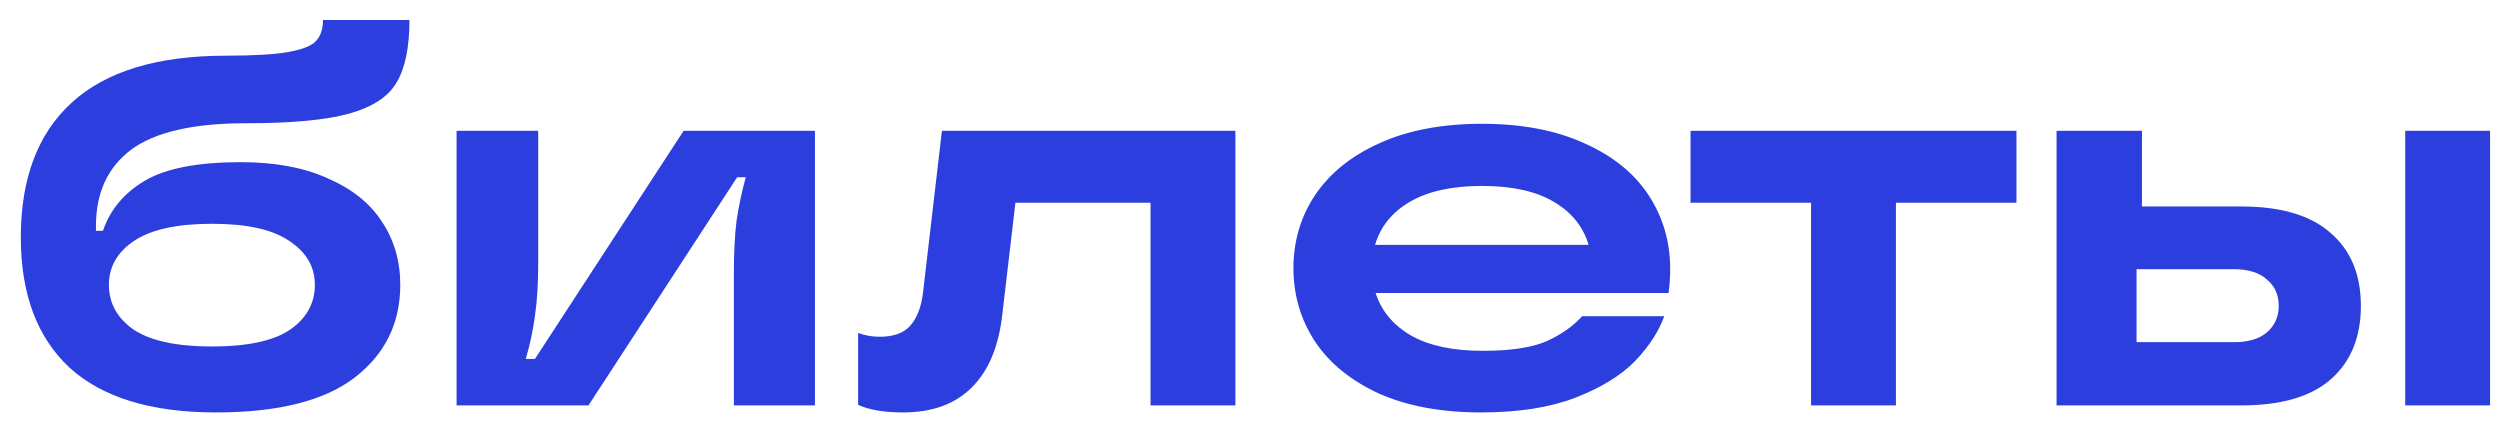 <?xml version="1.0" encoding="UTF-8"?> <svg xmlns="http://www.w3.org/2000/svg" width="111" height="19" viewBox="0 0 111 19" fill="none"> <path d="M9.588 18.312C6.708 18.312 4.54 17.648 3.084 16.32C1.644 14.976 0.924 13.048 0.924 10.536C0.924 7.928 1.676 5.936 3.18 4.56C4.7 3.168 6.988 2.472 10.044 2.472C11.292 2.472 12.22 2.416 12.828 2.304C13.436 2.192 13.836 2.032 14.028 1.824C14.236 1.6 14.34 1.288 14.34 0.888H18.18C18.18 2.104 17.988 3.032 17.604 3.672C17.236 4.296 16.54 4.752 15.516 5.04C14.492 5.328 12.964 5.472 10.932 5.472C8.58 5.472 6.876 5.864 5.82 6.648C4.78 7.432 4.26 8.56 4.26 10.032V10.248H4.572C4.892 9.304 5.516 8.56 6.444 8.016C7.372 7.472 8.788 7.2 10.692 7.2C12.212 7.2 13.5 7.44 14.556 7.92C15.628 8.384 16.428 9.024 16.956 9.84C17.5 10.656 17.772 11.592 17.772 12.648C17.772 14.36 17.092 15.736 15.732 16.776C14.388 17.8 12.34 18.312 9.588 18.312ZM9.42 15.384C10.988 15.384 12.14 15.136 12.876 14.64C13.612 14.128 13.98 13.464 13.98 12.648C13.98 11.848 13.604 11.2 12.852 10.704C12.116 10.192 10.972 9.936 9.42 9.936C7.852 9.936 6.692 10.192 5.94 10.704C5.204 11.2 4.836 11.848 4.836 12.648C4.836 13.464 5.204 14.128 5.94 14.64C6.692 15.136 7.852 15.384 9.42 15.384ZM20.272 18V5.808H23.896V11.664C23.896 12.592 23.848 13.376 23.752 14.016C23.672 14.64 23.536 15.28 23.344 15.936H23.752L30.352 5.808H36.184V18H32.584V12.168C32.584 11.208 32.624 10.416 32.704 9.792C32.8 9.152 32.936 8.512 33.112 7.872H32.728L26.128 18H20.272ZM40.093 18.312C39.261 18.312 38.596 18.2 38.1 17.976V14.784C38.404 14.896 38.724 14.952 39.06 14.952C39.669 14.952 40.117 14.792 40.404 14.472C40.709 14.136 40.901 13.648 40.98 13.008L41.821 5.808H54.852V18H51.084V9H45.084L44.508 13.92C44.349 15.376 43.892 16.472 43.141 17.208C42.404 17.944 41.389 18.312 40.093 18.312ZM74.157 11.952C74.157 12.288 74.133 12.64 74.085 13.008H61.077C61.333 13.808 61.861 14.44 62.661 14.904C63.461 15.352 64.517 15.576 65.829 15.576C67.077 15.576 68.029 15.432 68.685 15.144C69.341 14.84 69.861 14.472 70.245 14.04H73.893C73.653 14.712 73.221 15.376 72.597 16.032C71.973 16.672 71.085 17.216 69.933 17.664C68.797 18.096 67.405 18.312 65.757 18.312C63.997 18.312 62.485 18.032 61.221 17.472C59.973 16.896 59.029 16.128 58.389 15.168C57.749 14.192 57.429 13.104 57.429 11.904C57.429 10.704 57.749 9.624 58.389 8.664C59.045 7.688 59.997 6.92 61.245 6.36C62.509 5.784 64.029 5.496 65.805 5.496C67.565 5.496 69.077 5.784 70.341 6.36C71.605 6.92 72.557 7.688 73.197 8.664C73.837 9.64 74.157 10.736 74.157 11.952ZM65.805 8.256C64.477 8.256 63.413 8.488 62.613 8.952C61.813 9.416 61.293 10.056 61.053 10.872H70.533C70.293 10.056 69.773 9.416 68.973 8.952C68.189 8.488 67.133 8.256 65.805 8.256ZM84.179 18H80.411V9H75.059V5.808H89.531V9H84.179V18ZM99.519 9.168C101.279 9.168 102.599 9.56 103.479 10.344C104.375 11.112 104.823 12.192 104.823 13.584C104.823 14.976 104.375 16.064 103.479 16.848C102.599 17.616 101.279 18 99.519 18H91.311V5.808H95.103V9.168H99.519ZM106.791 18V5.808H110.559V18H106.791ZM99.183 15.192C99.823 15.192 100.311 15.048 100.647 14.76C100.999 14.456 101.175 14.064 101.175 13.584C101.175 13.088 100.999 12.696 100.647 12.408C100.311 12.104 99.823 11.952 99.183 11.952H94.863V15.192H99.183Z" fill="#2C3FDE"></path> </svg> 